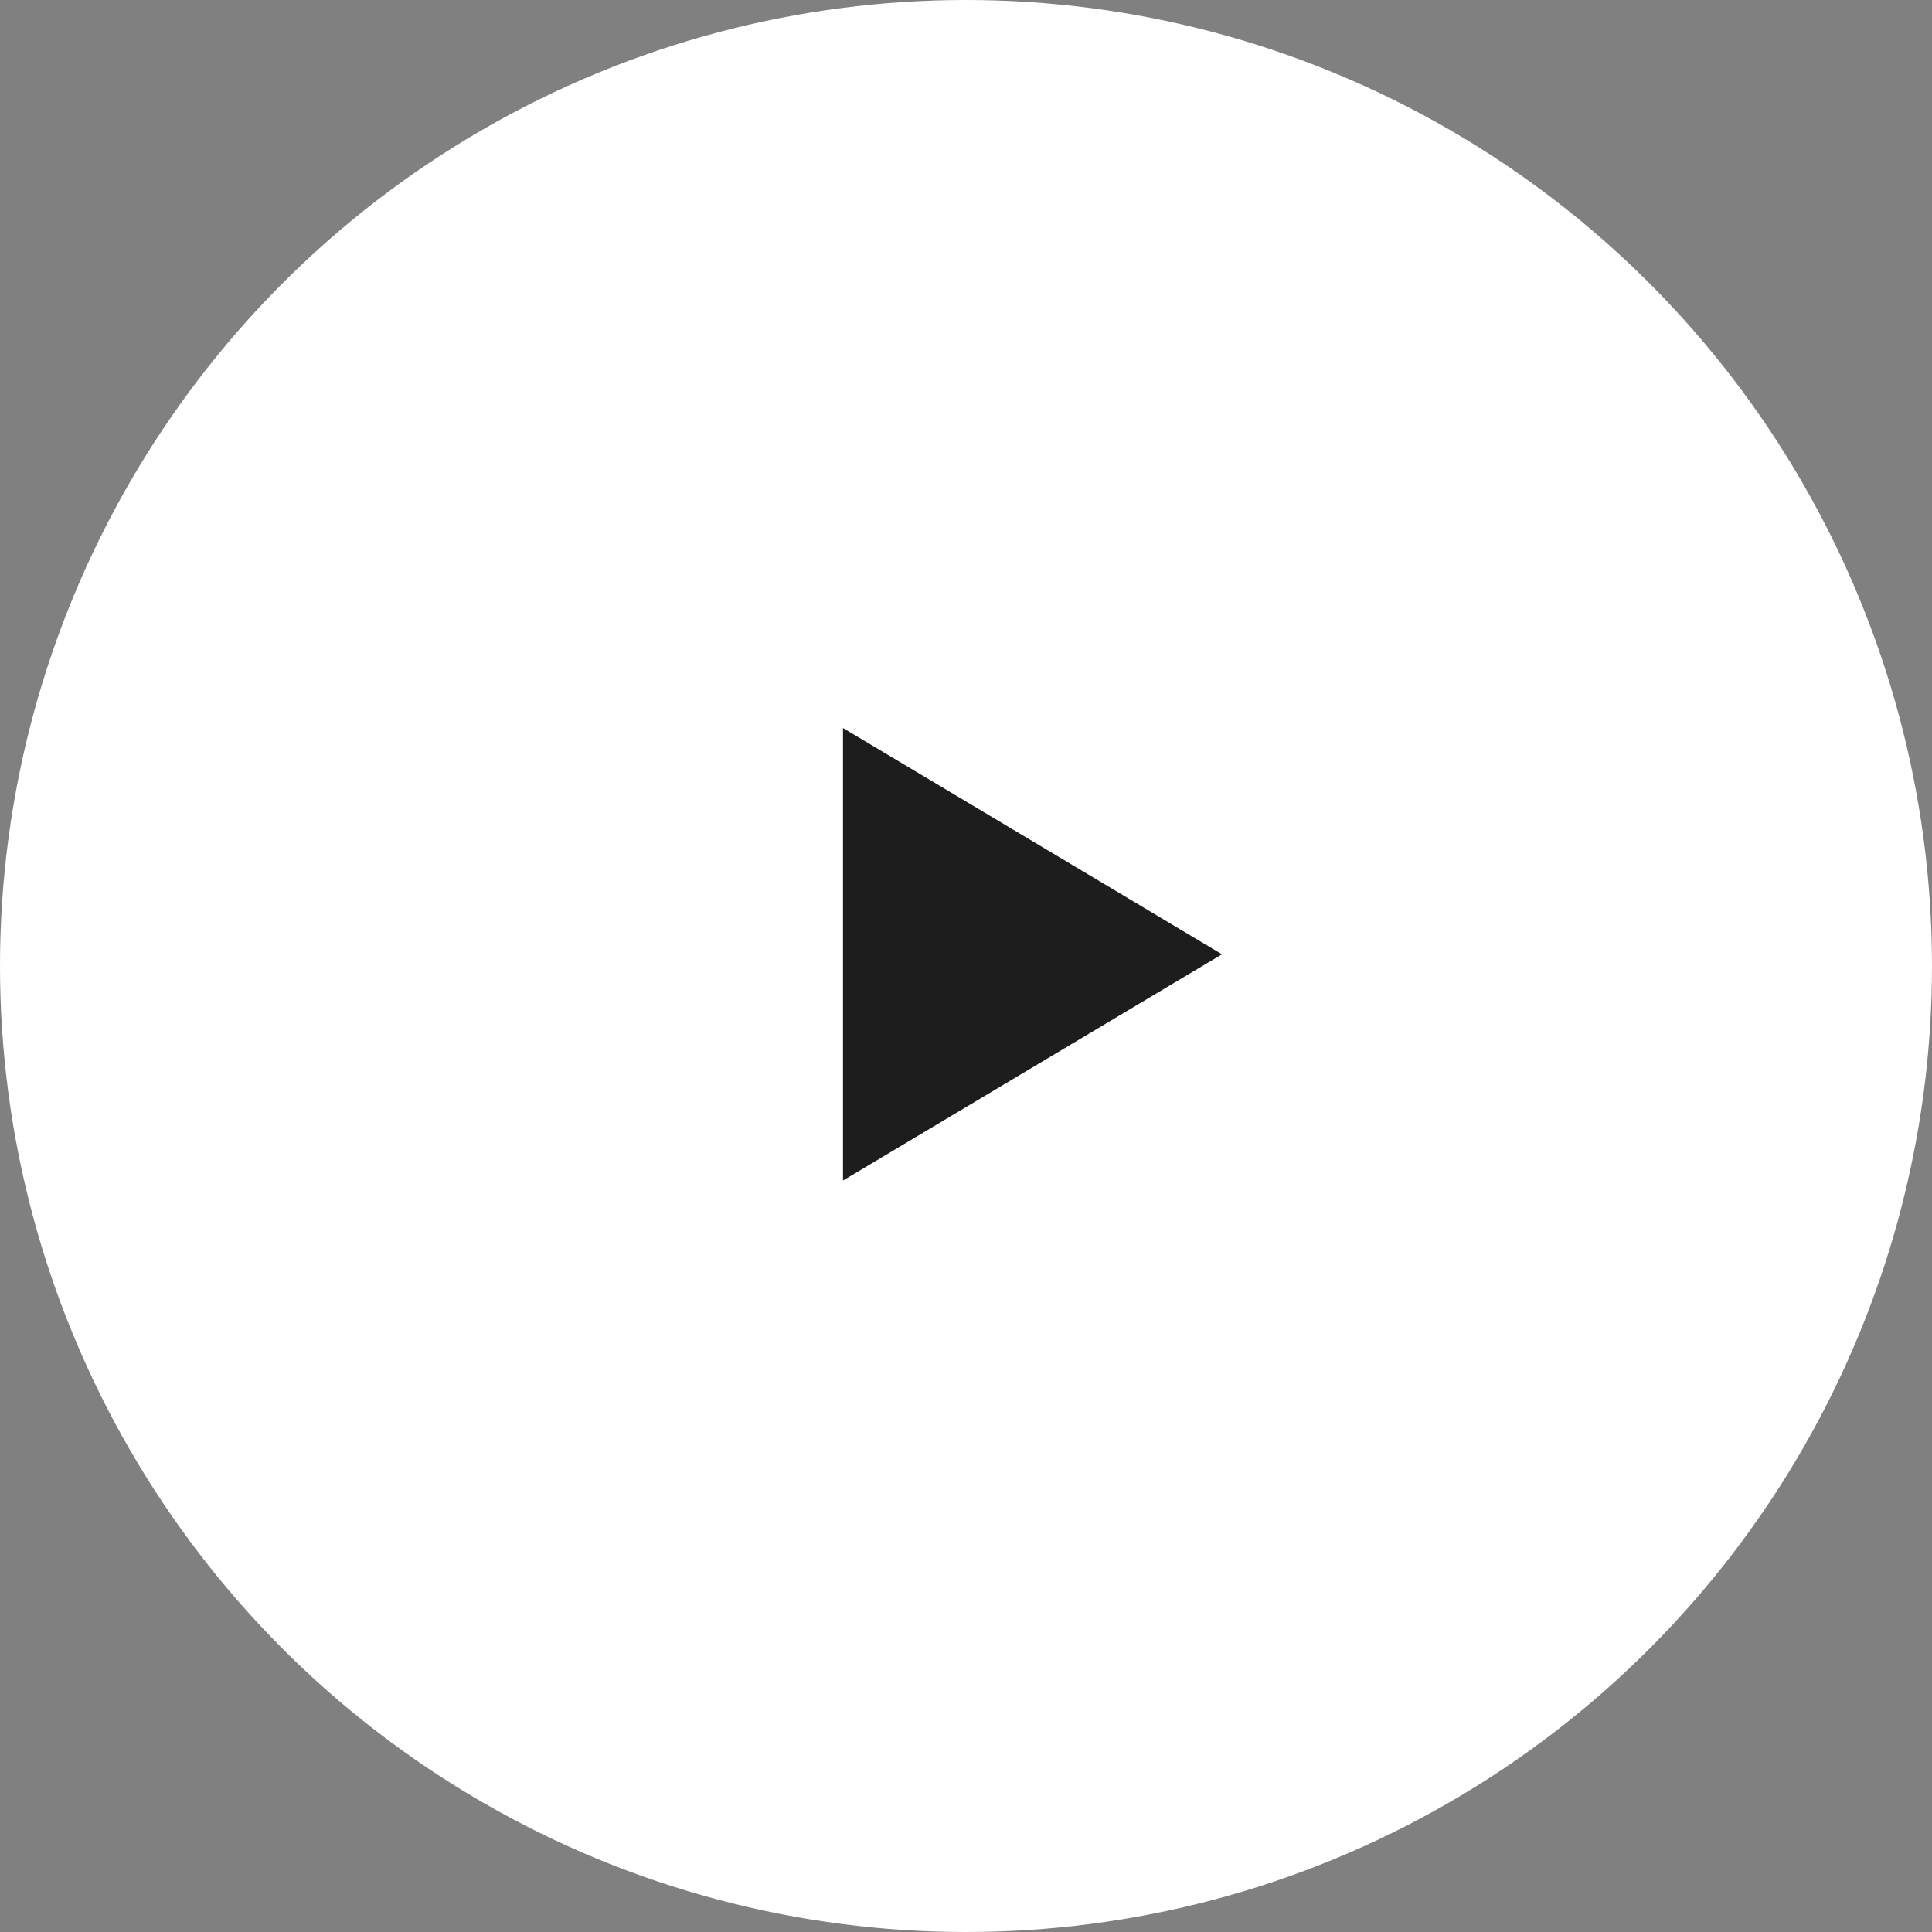 <?xml version="1.0" encoding="UTF-8"?> <svg xmlns="http://www.w3.org/2000/svg" width="54" height="54" viewBox="0 0 54 54" fill="none"><rect x="0" y="0" width="54" height="54" fill="#808080" stroke="none"/><circle cx="27" cy="27" r="27" fill="white"></circle><path d="M23.562 20.349L34.154 26.673L23.562 32.996L23.562 20.349Z" fill="#1D1D1D"></path></svg> 